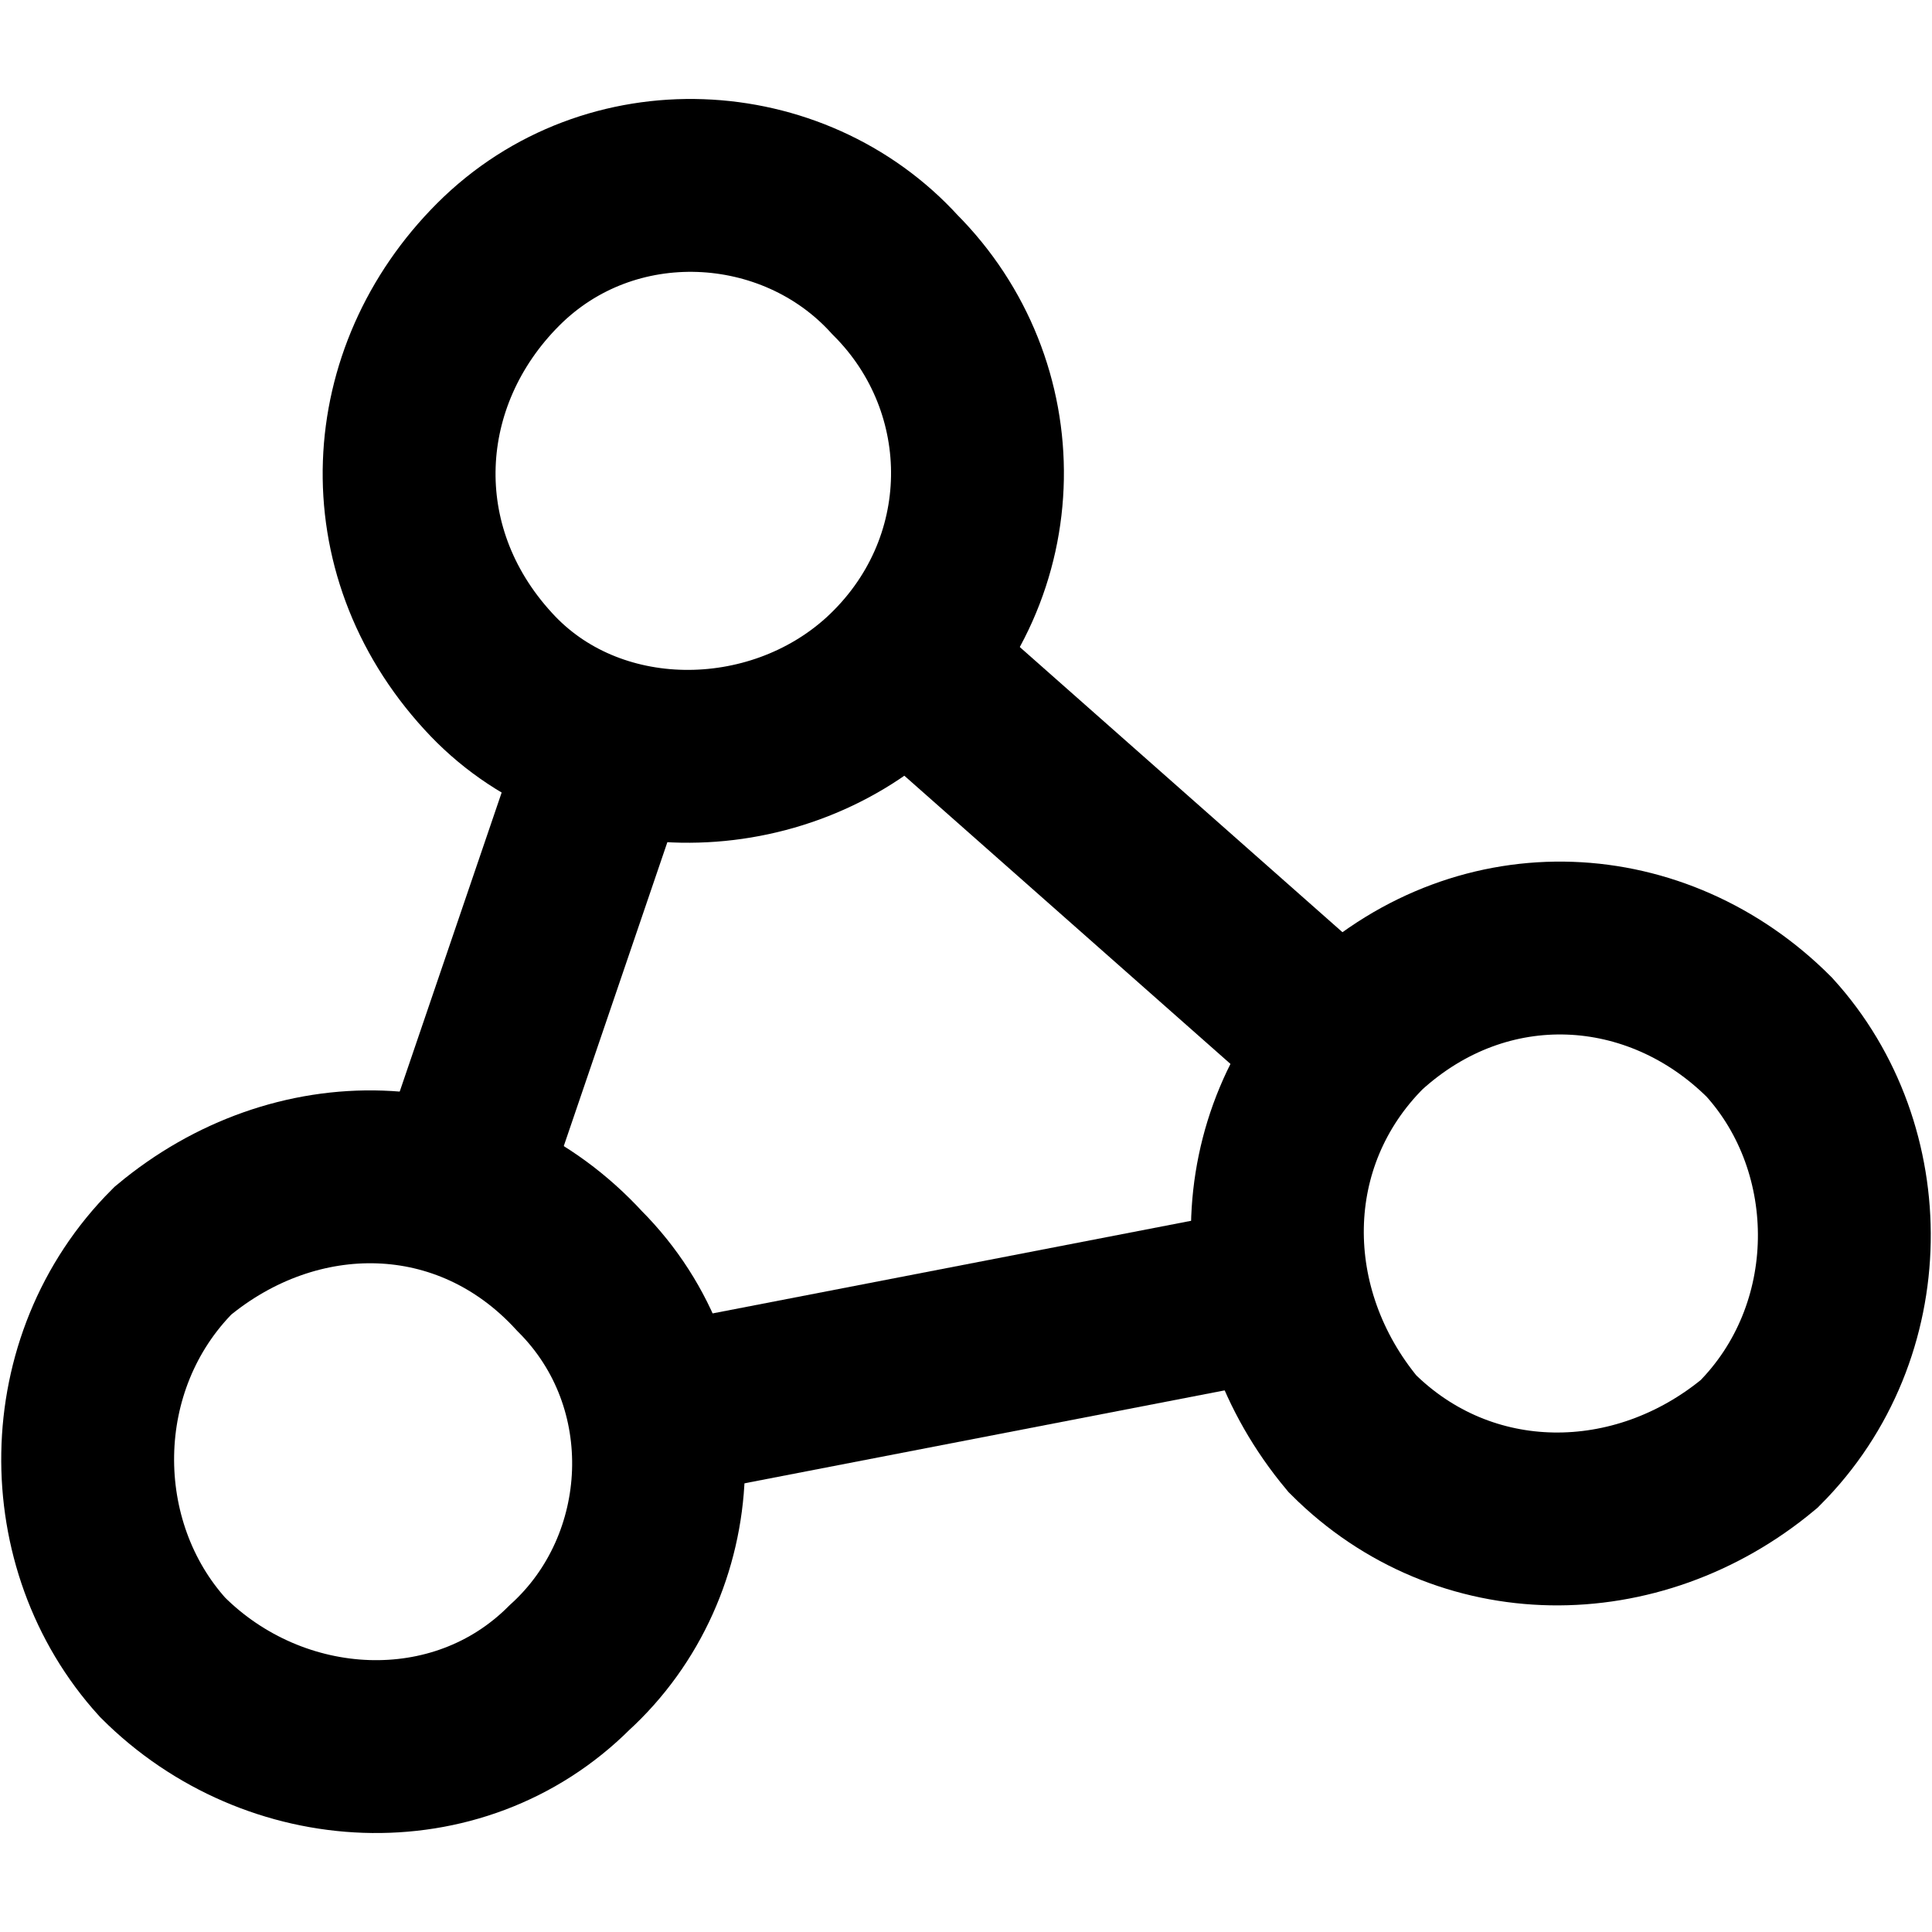 <?xml version="1.0" encoding="UTF-8"?>
<!DOCTYPE svg PUBLIC "-//W3C//DTD SVG 1.1//EN" "http://www.w3.org/Graphics/SVG/1.1/DTD/svg11.dtd">
<!-- Creator: CorelDRAW 2020 (64-Bit) -->
<svg xmlns="http://www.w3.org/2000/svg" xml:space="preserve" width="69px" height="69px" version="1.1" style="shape-rendering:geometricPrecision; text-rendering:geometricPrecision; image-rendering:optimizeQuality; fill-rule:evenodd; clip-rule:evenodd"
viewBox="0 0 190 190"
 xmlns:xlink="http://www.w3.org/1999/xlink"
 xmlns:xodm="http://www.corel.com/coreldraw/odm/2003">
 <defs>
  <style type="text/css">
   <![CDATA[
    .str0 {stroke:black;stroke-width:17;stroke-miterlimit:2.613}
    .fil0 {fill:none}
   ]]>
  </style>
 </defs>
 <g id="Capa_x0020_1">
  <g id="_2379631729648">
   <path class="fil0 str0" d="M88 27c11,11 11,29 -1,40 -11,10 -29,10 -39,-1 -11,-12 -10,-29 1,-40 11,-11 29,-10 39,1z"/>
   <path class="fil0 str0" d="M174 102c10,11 10,29 -1,40 -12,10 -29,10 -40,-1 -10,-12 -10,-29 1,-40 12,-11 29,-10 40,1z"/>
   <path class="fil0 str0" d="M57 125c11,11 10,29 -1,39 -11,11 -29,10 -40,-1 -10,-11 -10,-29 1,-40 12,-10 29,-10 40,2z"/>
   <path class="fil0 str0" d="M89 65l43 38m-6 24l-62 12m-19 -22l15 -44"/>
  </g>
  <polygon class="fil0" points="190,0 0,0 0,190 190,190 "/>
 </g>
</svg>
